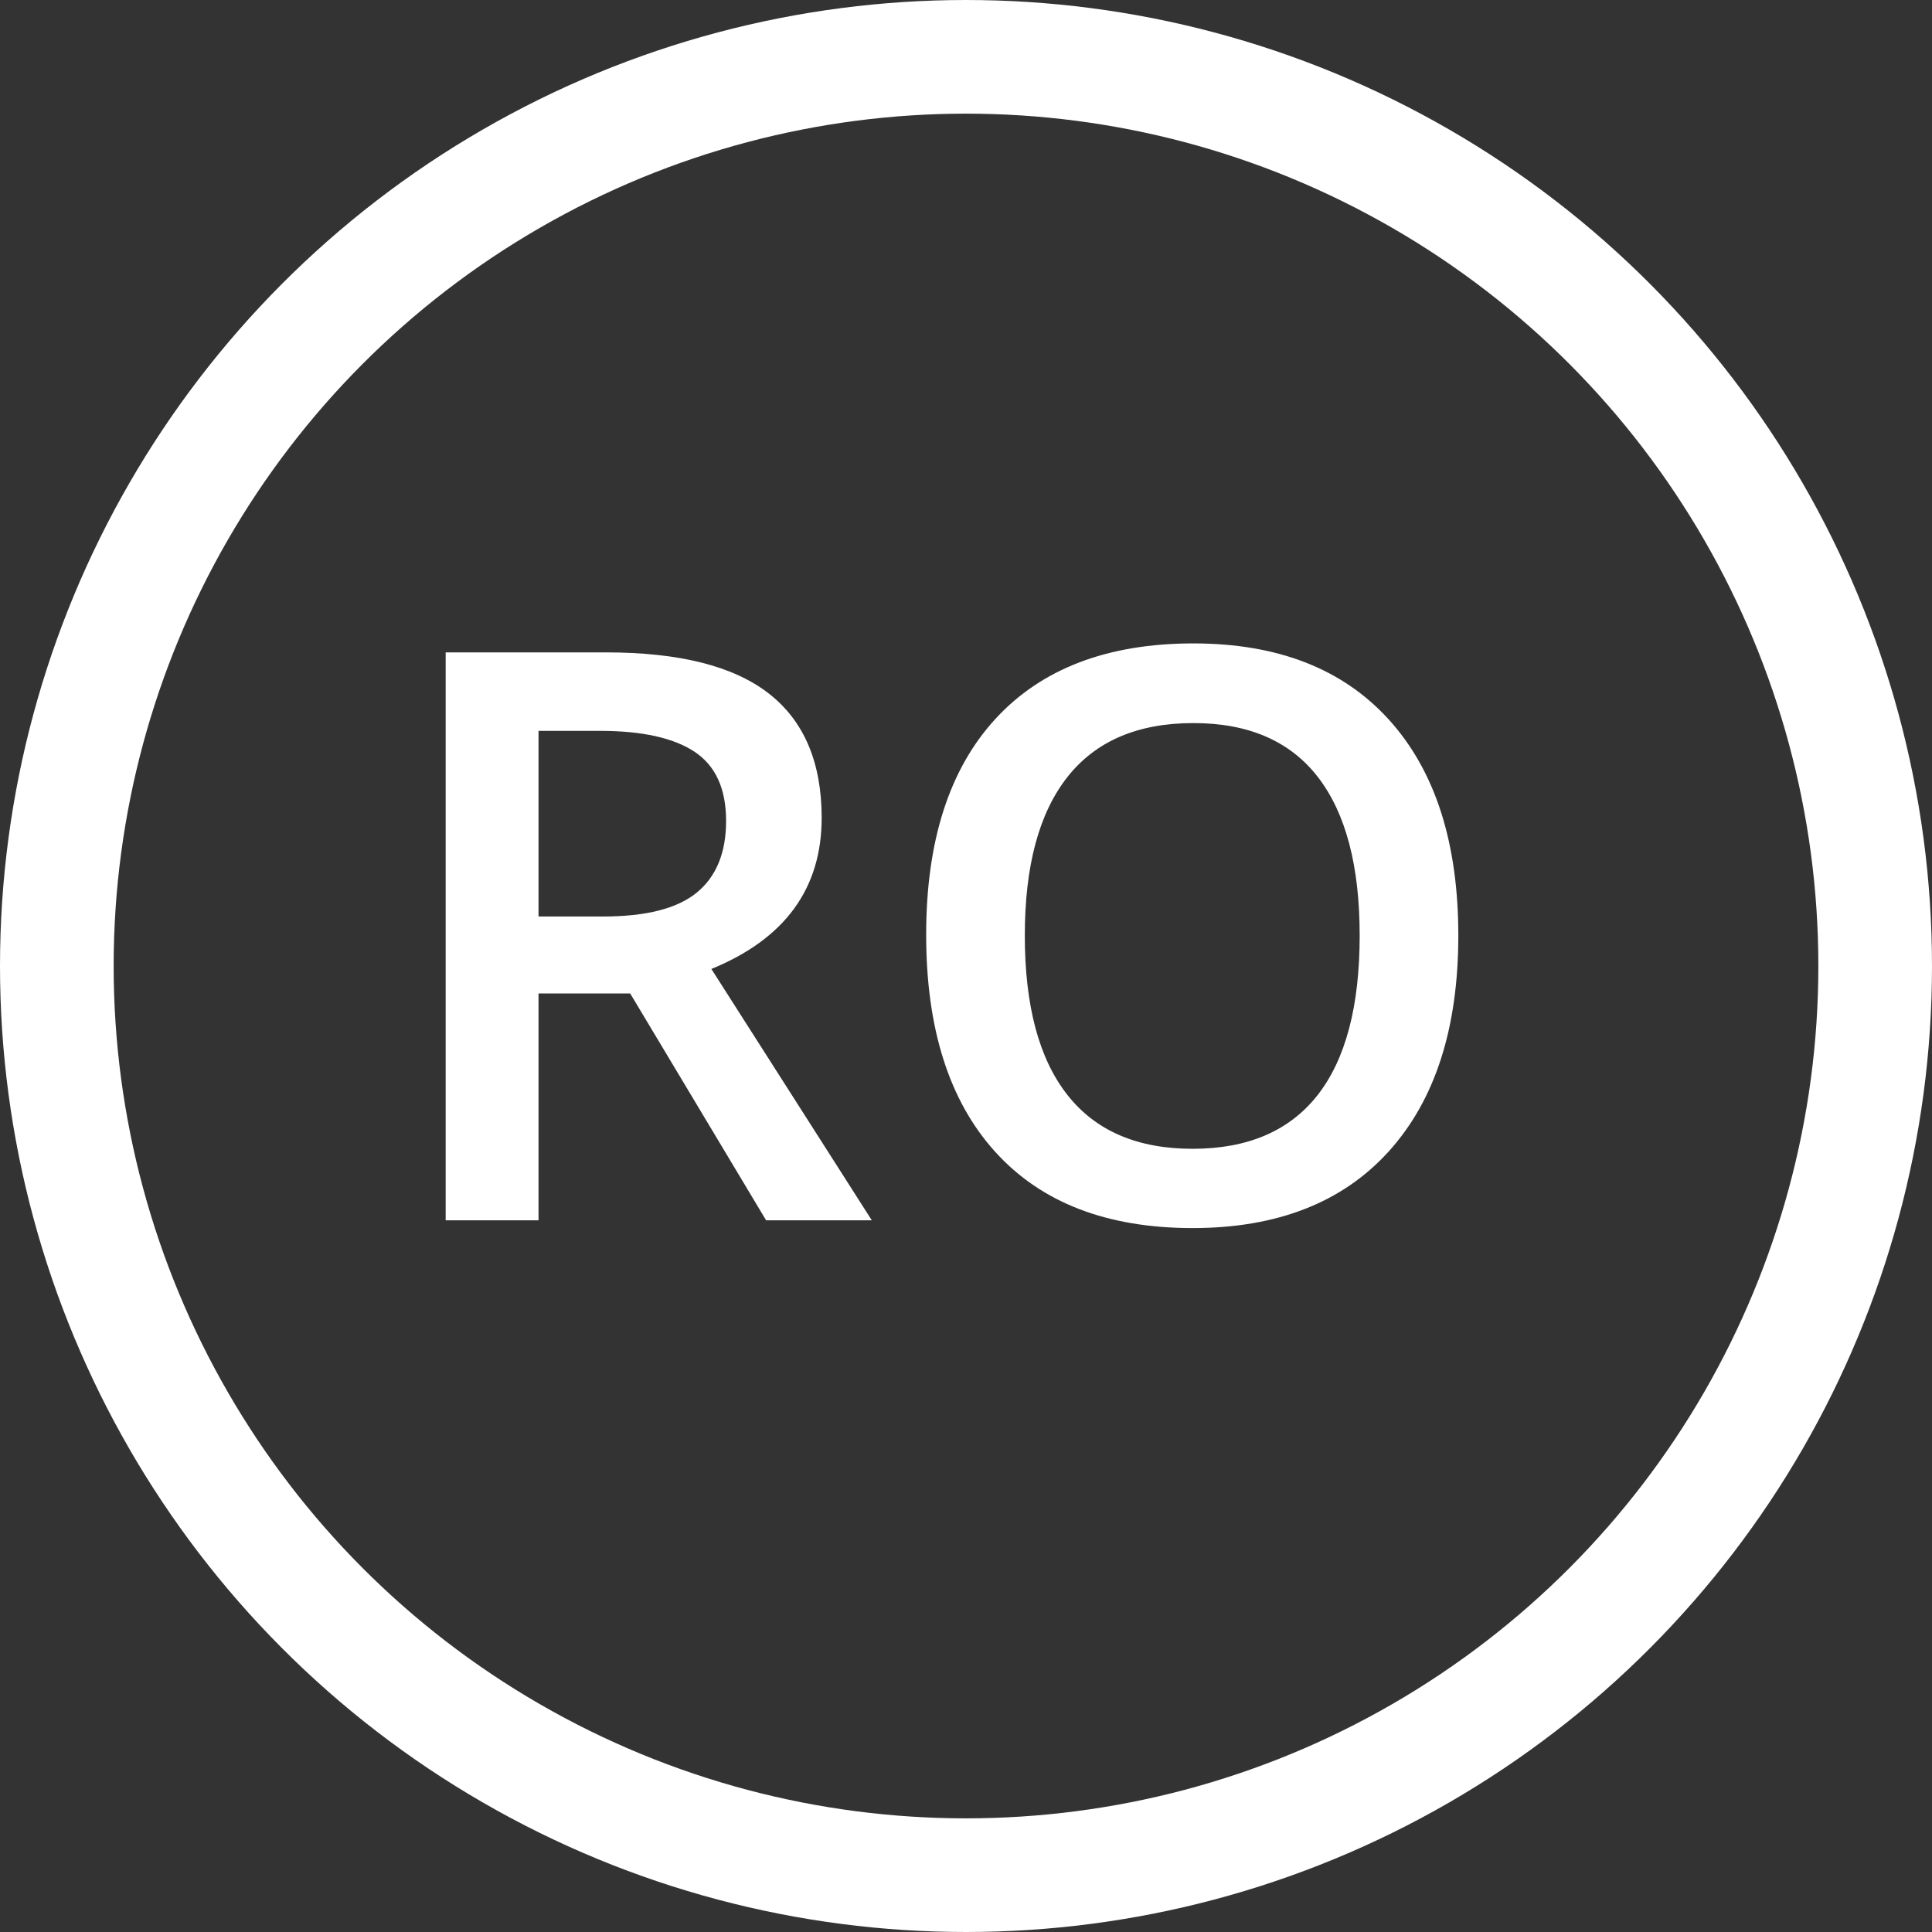 <svg xmlns="http://www.w3.org/2000/svg" xmlns:xlink="http://www.w3.org/1999/xlink" preserveAspectRatio="xMidYMid" width="34" height="34" viewBox="0 0 34 34">
  <rect x="0" y="0" width="34" height="34" fill="#333333" stroke="none"/>
  <defs>
    <style>

      .cls-3 {
        stroke: #ffffff;
        stroke-width: 2px;
        fill: none;
      }

      .cls-4 {
        fill: #ffffff;
      }
    </style>
  </defs>
  <g id="ro">
    <circle id="circle-1" class="cls-3" cx="17" cy="17" r="16"/>
    <path d="M24.444,20.258 C23.630,21.160 22.478,21.612 20.988,21.612 C19.480,21.612 18.321,21.164 17.512,20.268 C16.703,19.373 16.299,18.100 16.299,16.450 C16.299,14.801 16.706,13.534 17.519,12.650 C18.332,11.766 19.493,11.323 21.002,11.323 C22.488,11.323 23.636,11.772 24.447,12.670 C25.258,13.568 25.664,14.833 25.664,16.464 C25.664,18.091 25.257,19.356 24.444,20.258 ZM23.193,13.675 C22.703,13.042 21.973,12.725 21.002,12.725 C20.022,12.725 19.283,13.042 18.784,13.675 C18.285,14.309 18.035,15.238 18.035,16.464 C18.035,17.695 18.283,18.628 18.780,19.263 C19.277,19.899 20.013,20.217 20.988,20.217 C21.959,20.217 22.691,19.903 23.186,19.274 C23.680,18.645 23.928,17.708 23.928,16.464 C23.928,15.238 23.683,14.309 23.193,13.675 ZM13.482,21.475 C13.482,21.475 11.090,17.483 11.090,17.483 C11.090,17.483 9.477,17.483 9.477,17.483 C9.477,17.483 9.477,21.475 9.477,21.475 C9.477,21.475 7.843,21.475 7.843,21.475 C7.843,21.475 7.843,11.481 7.843,11.481 C7.843,11.481 10.666,11.481 10.666,11.481 C11.956,11.481 12.910,11.722 13.530,12.205 C14.150,12.688 14.460,13.418 14.460,14.393 C14.460,15.637 13.813,16.523 12.519,17.052 C12.519,17.052 15.342,21.475 15.342,21.475 C15.342,21.475 13.482,21.475 13.482,21.475 ZM12.778,14.447 C12.778,13.882 12.594,13.477 12.225,13.231 C11.855,12.985 11.299,12.862 10.557,12.862 C10.557,12.862 9.477,12.862 9.477,12.862 C9.477,12.862 9.477,16.129 9.477,16.129 C9.477,16.129 10.611,16.129 10.611,16.129 C11.372,16.129 11.924,15.988 12.266,15.705 C12.607,15.423 12.778,15.004 12.778,14.447 Z" id="path-1" class="cls-4" fill-rule="evenodd"/>
  </g>
</svg>
